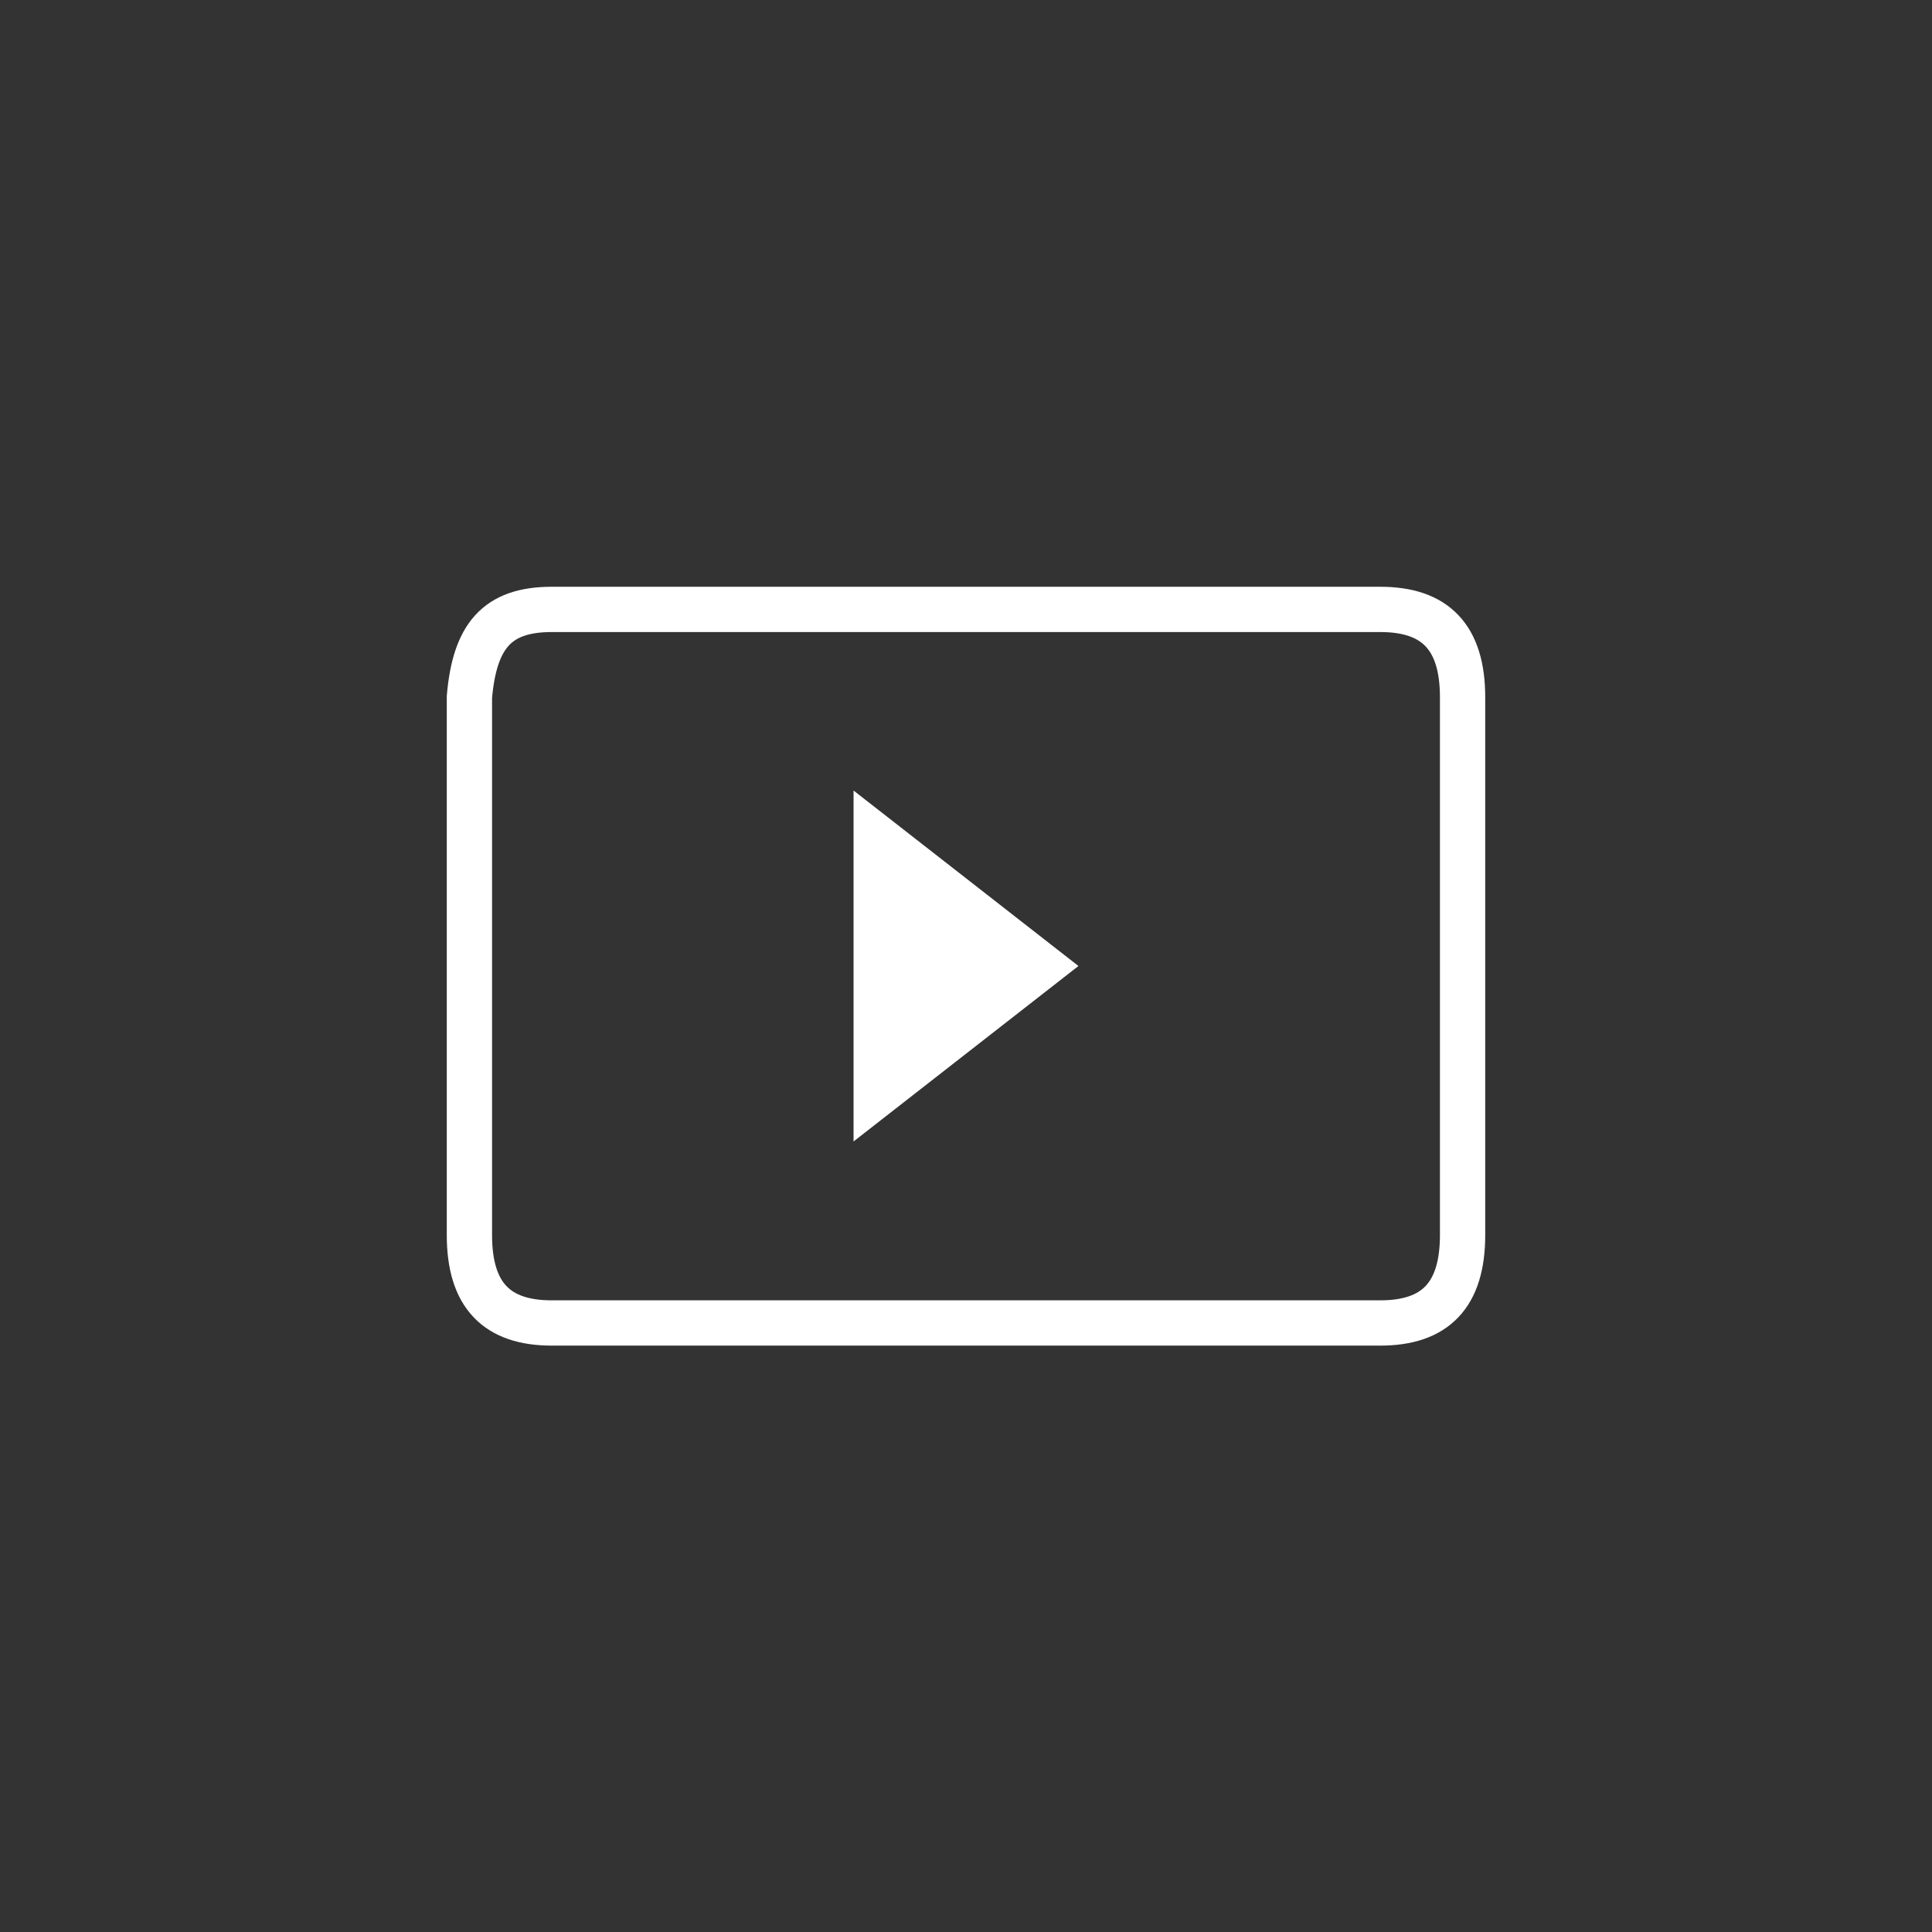 <?xml version="1.0" encoding="utf-8"?>
<!-- Generator: Adobe Illustrator 17.1.0, SVG Export Plug-In . SVG Version: 6.00 Build 0)  -->
<!DOCTYPE svg PUBLIC "-//W3C//DTD SVG 1.1//EN" "http://www.w3.org/Graphics/SVG/1.1/DTD/svg11.dtd">
<svg version="1.1" id="Livello_1" xmlns="http://www.w3.org/2000/svg" xmlns:xlink="http://www.w3.org/1999/xlink" x="0px" y="0px"
	 viewBox="-256 256 512 512" enable-background="new -256 256 512 512" xml:space="preserve">
<rect x="-256" y="256" width="512" height="512" fill="#333333" stroke="none"/>
<g>
	<path fill="none" stroke="#FFFFFF" stroke-width="12" stroke-linecap="round" stroke-linejoin="round" stroke-miterlimit="10" d="
		M-109.8,417.5h219.6c14.5,0,21.8,7.3,21.8,23.3v142.5c0,16-7.3,23.3-21.8,23.3h-219.6c-14.5,0-21.8-7.3-21.8-23.3V440.7
		C-130.2,424.7-124.4,417.5-109.8,417.5z"/>
	<polygon fill="#FFFFFF" points="-29.8,465.5 29.8,512 -29.8,558.5 	"/>
</g>
</svg>
